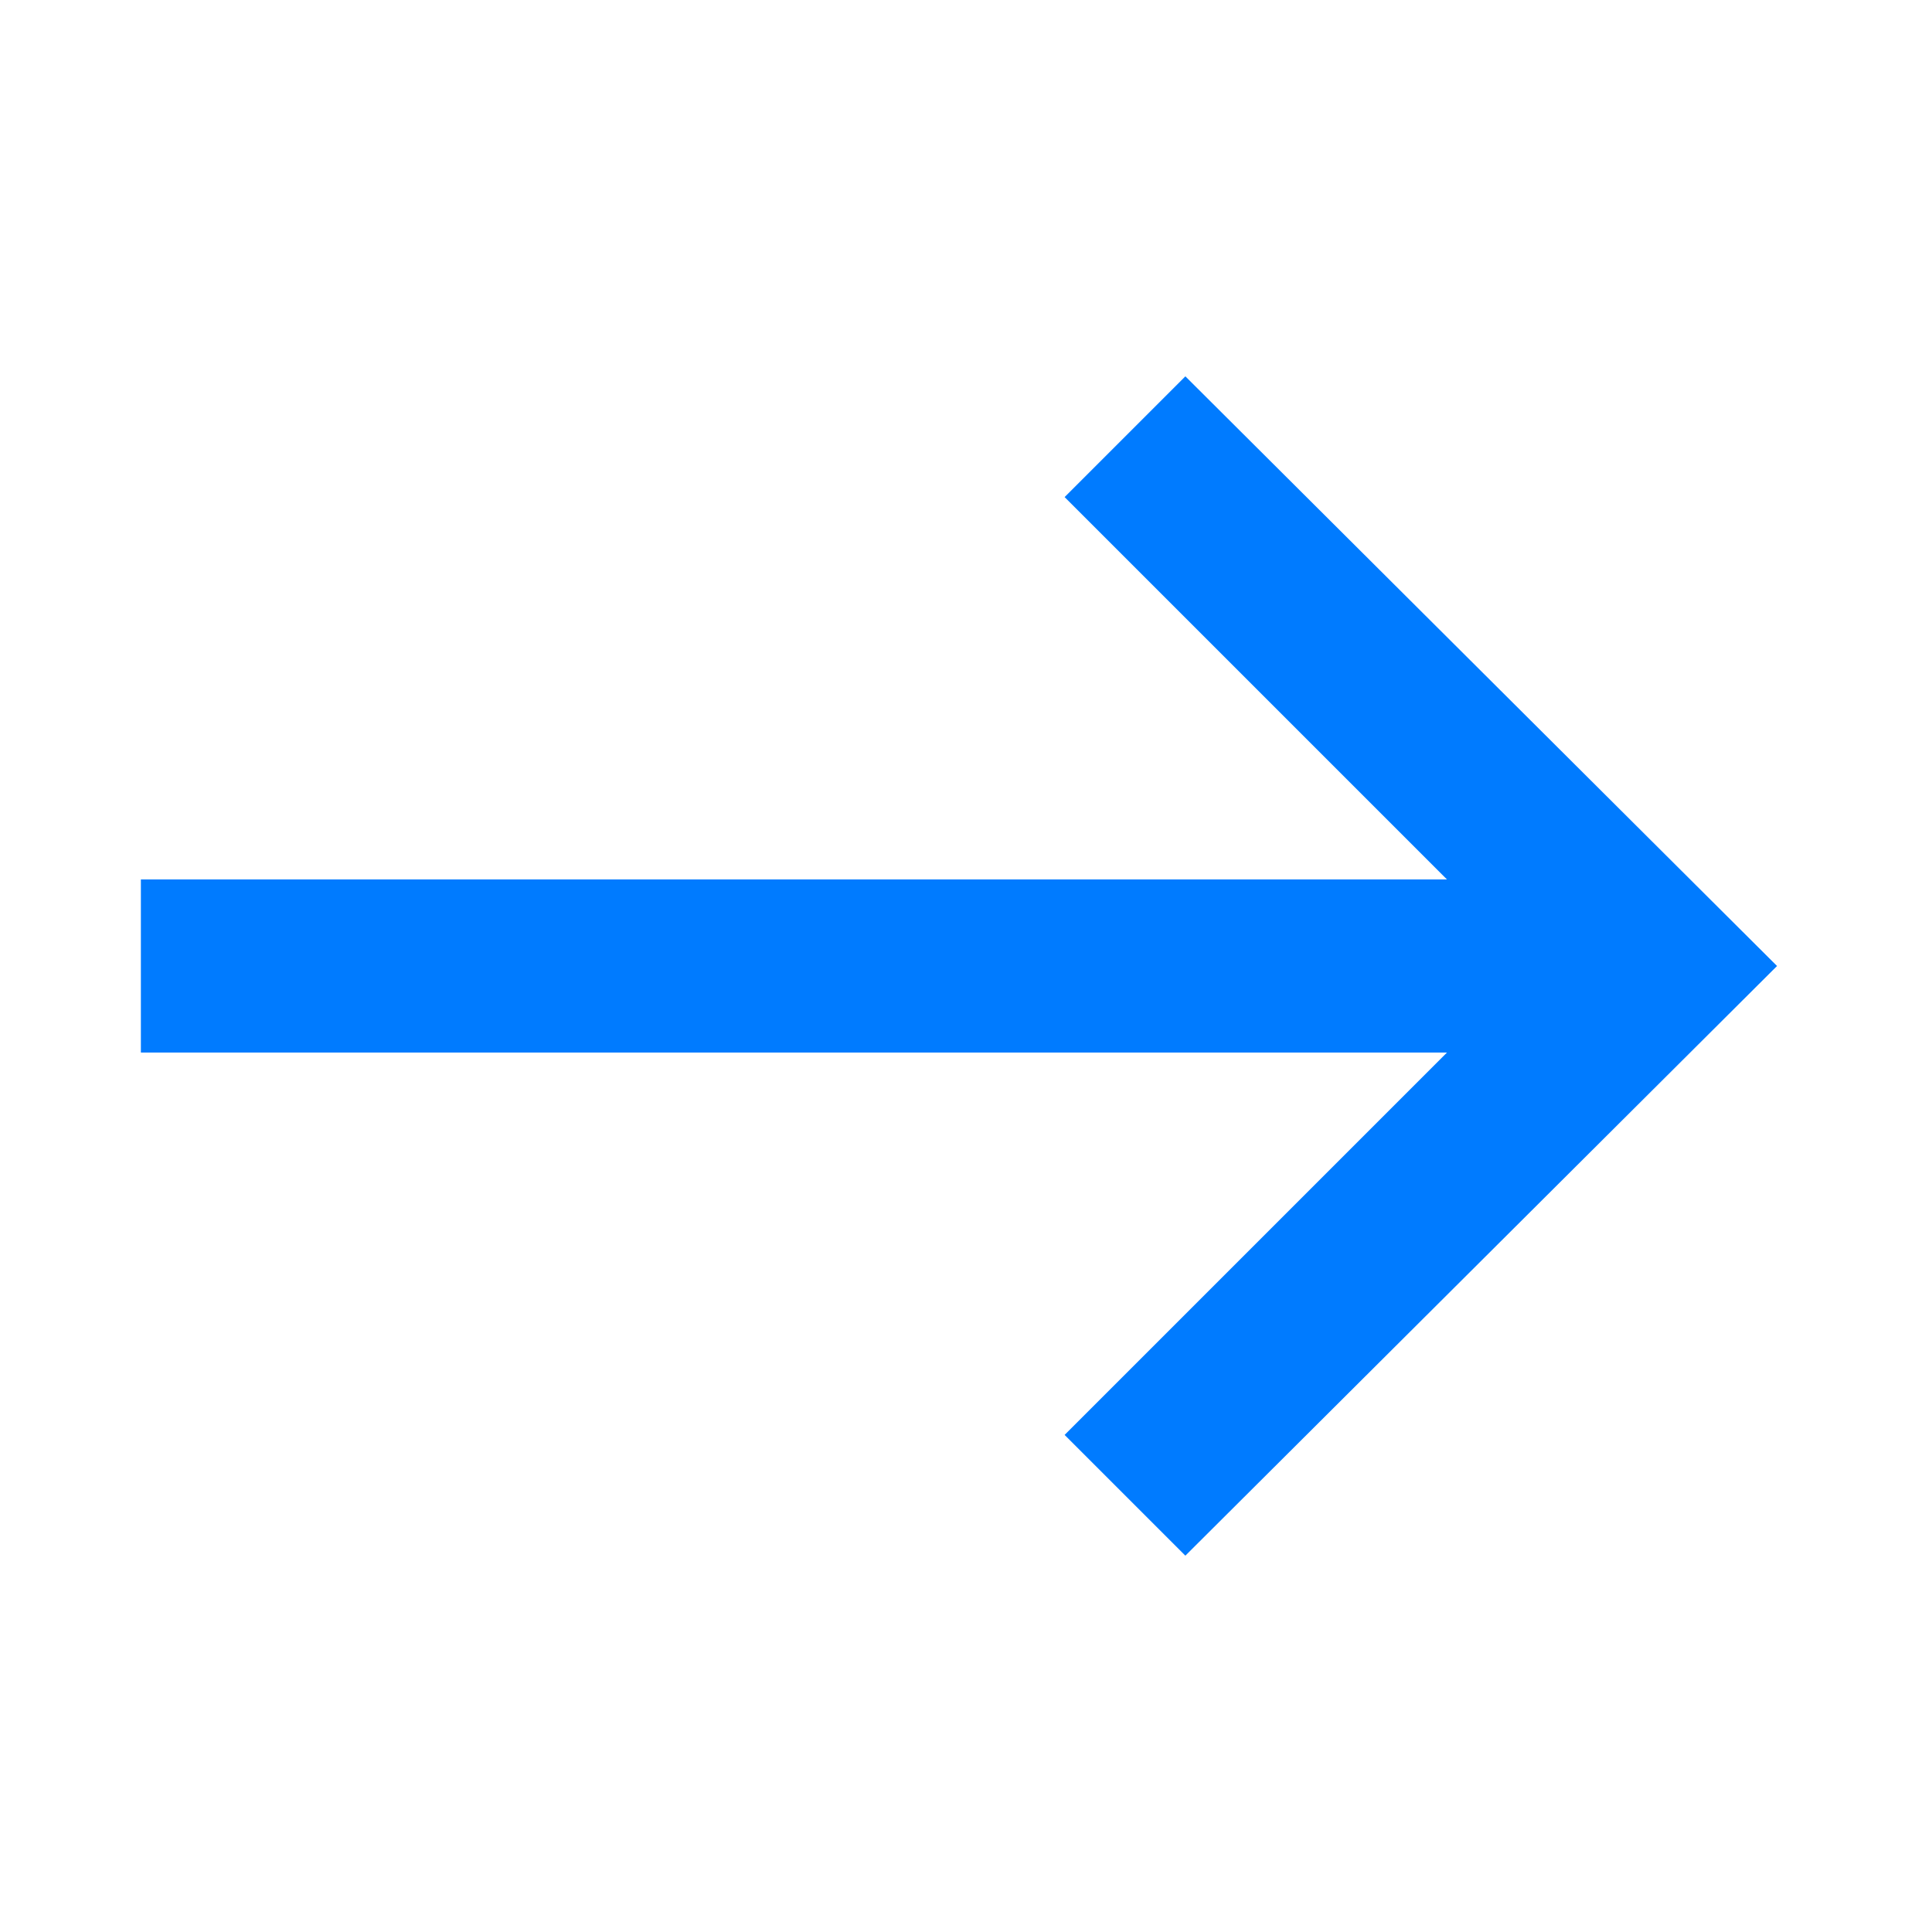 <svg xmlns="http://www.w3.org/2000/svg" height="24" width="24" style="fill:#007bff"><path d="M14.725 19.325 13.225 17.825 17.975 13.075H1.75V10.925H17.975L13.225 6.175L14.725 4.675L22.075 12Z"/></svg>
